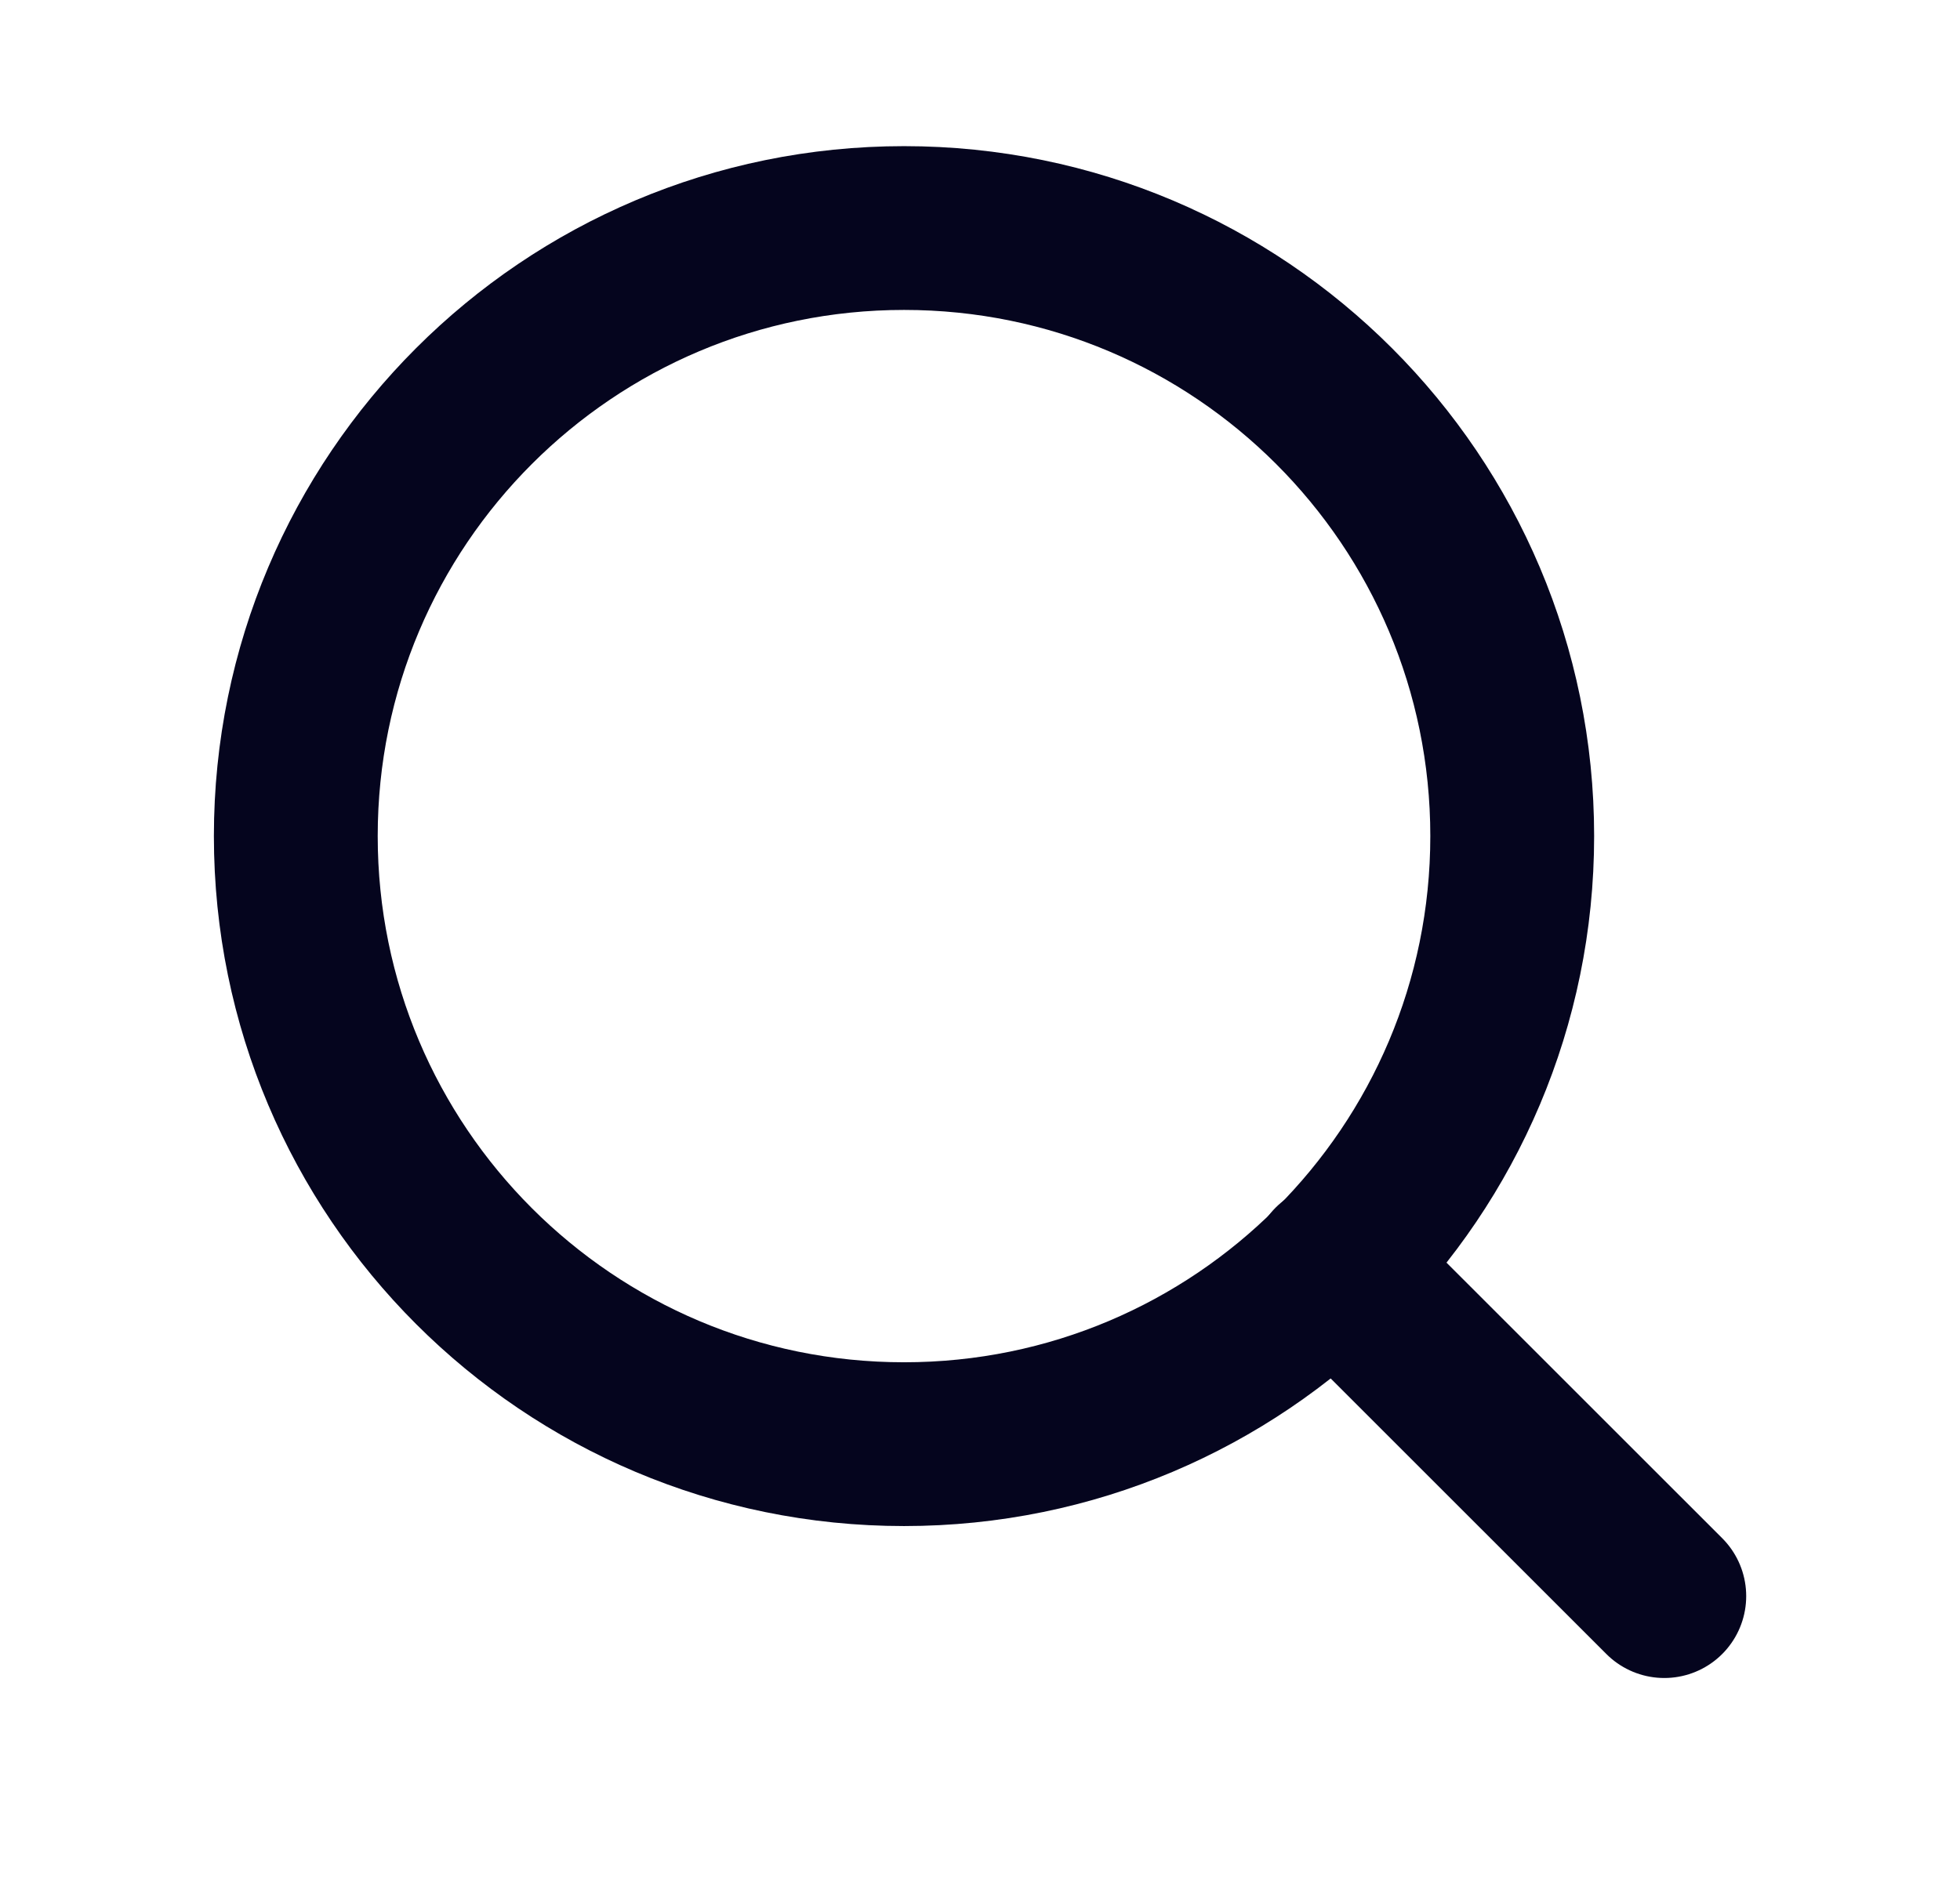 <svg width="24" height="23" viewBox="0 0 24 23" fill="none" xmlns="http://www.w3.org/2000/svg">
<path d="M11.07 17.688C15.183 17.688 18.517 14.354 18.517 10.24C18.517 6.127 15.183 2.793 11.07 2.793C6.956 2.793 3.622 6.127 3.622 10.24C3.622 14.354 6.956 17.688 11.07 17.688Z" stroke="#05051E" stroke-width="2.006" stroke-linecap="round" stroke-linejoin="round"/>
<path d="M20.379 19.549L16.329 15.5" stroke="#05051E" stroke-width="2.006" stroke-linecap="round" stroke-linejoin="round"/>
</svg>
